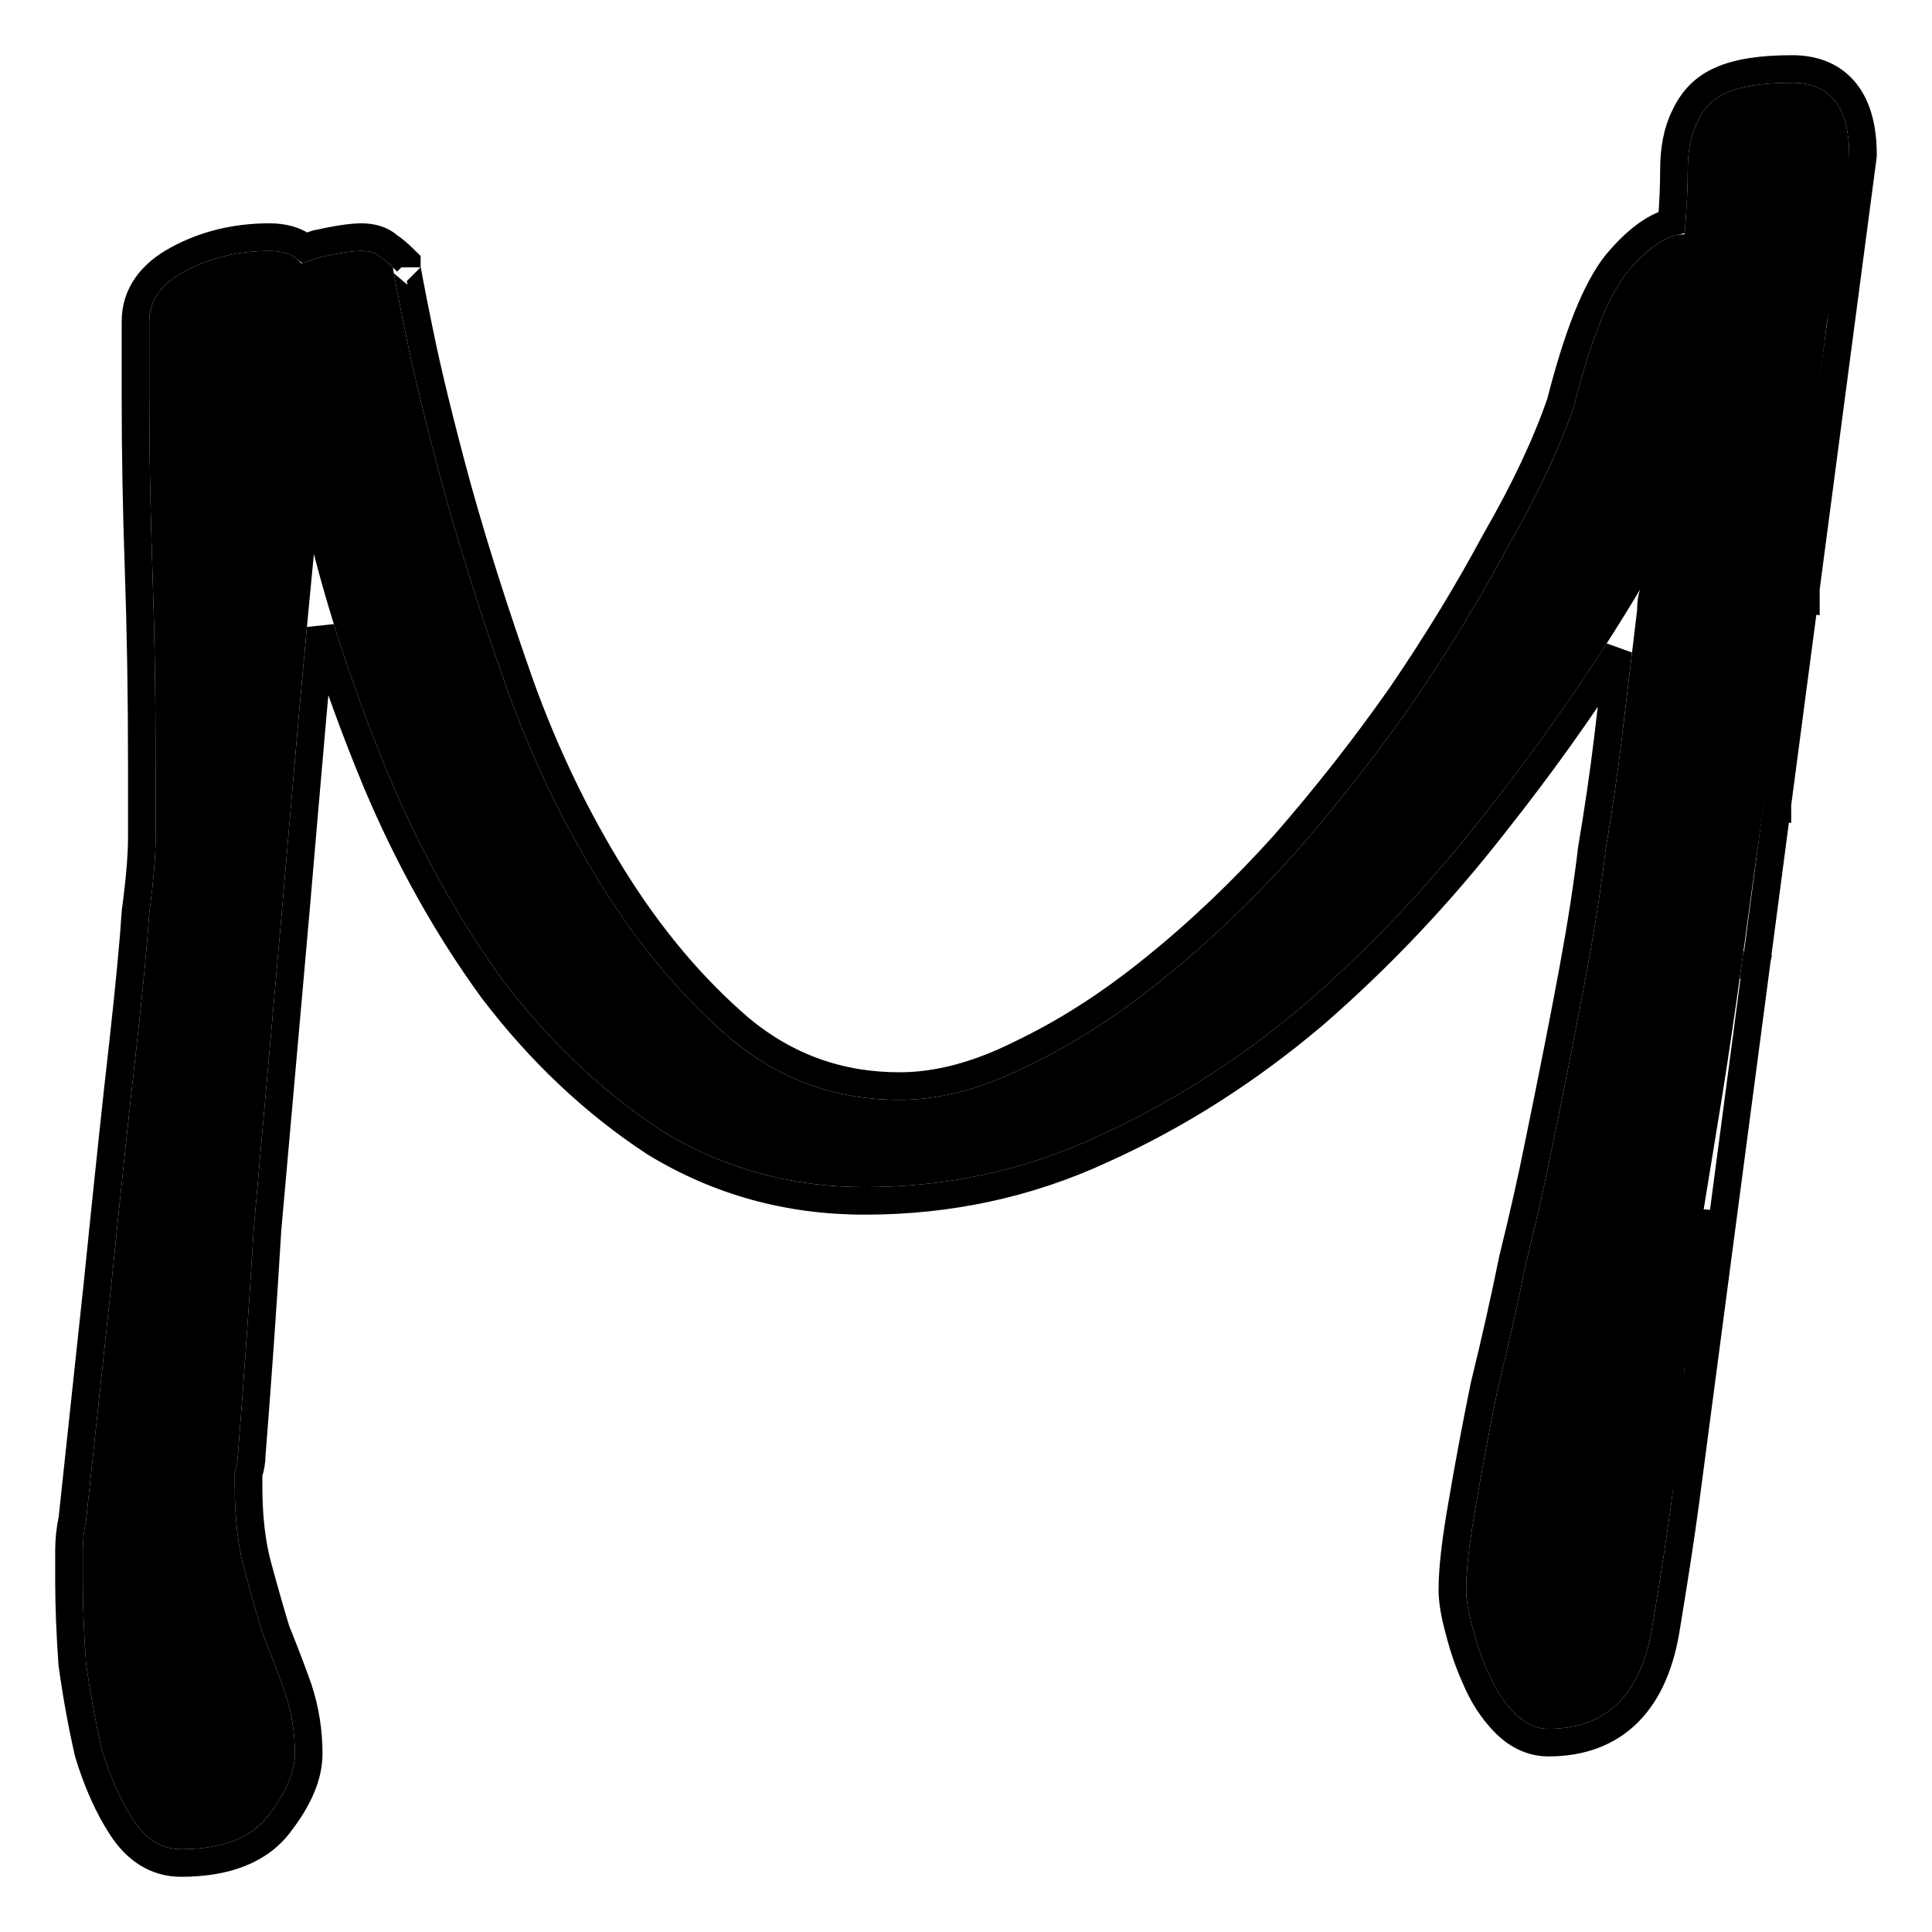 <?xml version="1.0" encoding="UTF-8"?> <svg xmlns="http://www.w3.org/2000/svg" width="140" height="140" viewBox="0 0 140 140" fill="none"><g filter="url(#filter0_d_31_3)"><path d="M119.301 92.548C119.301 93.35 119.225 94.202 119.072 95.105C119.072 96.007 118.995 97.21 118.842 98.715C118.689 100.219 118.46 102.174 118.154 104.58C117.848 106.887 117.389 109.895 116.778 113.605C116.013 118.719 113.49 121.276 109.208 121.276C108.29 121.276 107.449 120.875 106.685 120.073C105.92 119.271 105.308 118.318 104.849 117.215C104.391 116.212 104.008 115.109 103.703 113.906C103.397 112.803 103.244 111.901 103.244 111.199C103.244 109.795 103.473 107.789 103.932 105.182C104.391 102.475 104.926 99.617 105.538 96.609C106.302 93.5 106.99 90.442 107.602 87.434C108.367 84.325 108.978 81.618 109.437 79.311C110.508 74.097 111.349 69.835 111.961 66.526C112.572 63.217 113.031 60.259 113.337 57.652C113.796 54.945 114.178 52.338 114.484 49.831C114.79 47.224 115.172 44.015 115.631 40.205C115.631 39.603 115.707 39.102 115.86 38.7C112.496 44.316 108.749 49.73 104.62 54.945C100.644 60.059 96.285 64.671 91.545 68.783C86.804 72.794 81.757 76.002 76.405 78.409C71.206 80.816 65.624 82.019 59.66 82.019C54.307 82.019 49.413 80.665 44.978 77.958C40.697 75.15 36.873 71.54 33.509 67.128C30.297 62.716 27.545 57.803 25.251 52.388C22.957 46.873 21.122 41.458 19.745 36.143C19.134 42.461 18.599 48.327 18.14 53.742C17.681 59.156 17.222 64.421 16.763 69.535C16.305 74.649 15.846 79.813 15.387 85.027C15.081 90.141 14.699 95.606 14.24 101.422C14.24 101.823 14.164 102.224 14.011 102.625C14.011 103.026 14.011 103.377 14.011 103.678C14.011 105.984 14.24 107.99 14.699 109.694C15.158 111.399 15.617 113.004 16.075 114.508C16.687 116.012 17.222 117.416 17.681 118.719C18.14 120.123 18.369 121.577 18.369 123.081C18.369 124.385 17.758 125.839 16.534 127.443C15.311 129.148 13.17 130 10.111 130C8.735 130 7.588 129.298 6.67 127.894C5.753 126.49 4.988 124.786 4.376 122.78C3.918 120.775 3.535 118.669 3.229 116.463C3.076 114.257 3 112.302 3 110.597C3 109.795 3 109.043 3 108.341C3 107.639 3.076 106.937 3.229 106.235L5.065 89.088C5.829 81.568 6.441 75.802 6.9 71.791C7.358 67.68 7.664 64.471 7.817 62.164C8.123 59.858 8.276 58.053 8.276 56.75C8.276 55.346 8.276 53.541 8.276 51.335C8.276 46.422 8.2 41.759 8.047 37.347C7.894 32.935 7.817 28.773 7.817 24.863V19.297C7.817 17.793 8.658 16.59 10.341 15.687C12.176 14.685 14.24 14.183 16.534 14.183C17.605 14.183 18.369 14.484 18.828 15.086L20.204 14.634C21.581 14.334 22.575 14.183 23.186 14.183C23.798 14.183 24.257 14.334 24.563 14.634C24.869 14.835 25.174 15.086 25.48 15.387C25.48 15.587 25.786 17.192 26.398 20.2C27.01 23.208 27.927 26.968 29.151 31.481C30.374 35.893 31.903 40.706 33.738 45.92C35.574 51.034 37.867 55.797 40.62 60.209C43.373 64.621 46.508 68.331 50.025 71.34C53.542 74.248 57.595 75.701 62.183 75.701C65.088 75.701 68.147 74.899 71.358 73.295C74.723 71.691 78.011 69.585 81.222 66.978C84.587 64.27 87.798 61.212 90.857 57.803C93.915 54.293 96.744 50.683 99.344 46.973C101.944 43.163 104.238 39.402 106.226 35.692C108.367 31.982 109.973 28.573 111.043 25.464C112.266 20.651 113.566 17.392 114.943 15.687C116.472 13.883 117.848 12.98 119.072 12.98C119.225 11.175 119.301 9.621 119.301 8.317C119.301 6.913 119.53 5.76 119.989 4.858C120.448 3.855 121.136 3.153 122.054 2.752C123.124 2.251 124.73 2 126.871 2C129.624 2 131 3.755 131 7.264C131 7.866 131 8.367 131 8.769C131 9.17 130.924 9.771 130.771 10.573C130.618 11.376 130.465 12.428 130.312 13.732C130.159 15.036 129.853 16.891 129.394 19.297C128.477 26.918 127.636 33.586 126.871 39.302C126.106 44.917 125.418 49.931 124.806 54.343C124.195 58.655 123.659 62.516 123.201 65.925C122.742 69.234 122.283 72.342 121.824 75.25C121.366 78.058 120.907 80.866 120.448 83.673C120.142 86.381 119.76 89.339 119.301 92.548Z" fill="black"></path><path d="M119.146 104.707L119.145 104.712C118.838 107.032 118.378 110.049 117.766 113.761C117.365 116.435 116.485 118.58 115.024 120.061C113.539 121.566 111.561 122.276 109.208 122.276C107.961 122.276 106.872 121.719 105.961 120.763C105.109 119.869 104.434 118.816 103.933 117.615C103.451 116.559 103.053 115.407 102.736 114.163C102.421 113.024 102.244 112.027 102.244 111.199C102.244 109.707 102.485 107.634 102.947 105.012C103.407 102.293 103.944 99.426 104.558 96.409L104.562 96.389L104.567 96.37C105.328 93.274 106.013 90.229 106.622 87.234L106.626 87.214L106.631 87.195C107.393 84.096 108.001 81.404 108.456 79.116L108.458 79.11C109.528 73.899 110.367 69.645 110.977 66.345C111.586 63.052 112.041 60.116 112.344 57.536L112.347 57.51L112.351 57.485C112.807 54.792 113.187 52.202 113.491 49.712C113.711 47.839 113.97 45.656 114.268 43.163C111.539 47.415 108.585 51.548 105.407 55.562C101.393 60.724 96.99 65.384 92.2 69.538L92.191 69.546L92.191 69.546C87.384 73.612 82.261 76.872 76.82 79.319C71.485 81.787 65.761 83.019 59.66 83.019C54.129 83.019 49.054 81.617 44.457 78.811L44.444 78.803L44.43 78.794C40.046 75.919 36.141 72.229 32.714 67.734L32.707 67.726L32.7 67.717C29.441 63.238 26.651 58.258 24.33 52.778L24.328 52.772C22.749 48.978 21.386 45.228 20.237 41.523C19.831 45.855 19.464 49.956 19.136 53.826C18.677 59.242 18.218 64.508 17.759 69.624C17.301 74.733 16.843 79.892 16.384 85.101C16.079 90.207 15.697 95.662 15.24 101.464C15.235 101.917 15.157 102.363 15.011 102.798V102.8V102.803V102.805V102.807V102.809V102.812V102.814V102.816V102.819V102.821V102.823V102.825V102.828V102.83V102.832V102.834V102.837V102.839V102.841V102.843V102.845V102.848V102.85V102.852V102.854V102.857V102.859V102.861V102.863V102.866V102.868V102.87V102.872V102.874V102.877V102.879V102.881V102.883V102.886V102.888V102.89V102.892V102.894V102.897V102.899V102.901V102.903V102.906V102.908V102.91V102.912V102.914V102.917V102.919V102.921V102.923V102.925V102.928V102.93V102.932V102.934V102.936V102.939V102.941V102.943V102.945V102.947V102.949V102.952V102.954V102.956V102.958V102.96V102.963V102.965V102.967V102.969V102.971V102.973V102.976V102.978V102.98V102.982V102.984V102.986V102.989V102.991V102.993V102.995V102.997V102.999V103.002V103.004V103.006V103.008V103.01V103.012V103.015V103.017V103.019V103.021V103.023V103.025V103.027V103.03V103.032V103.034V103.036V103.038V103.04V103.042V103.045V103.047V103.049V103.051V103.053V103.055V103.057V103.059V103.062V103.064V103.066V103.068V103.07V103.072V103.074V103.076V103.079V103.081V103.083V103.085V103.087V103.089V103.091V103.093V103.095V103.098V103.1V103.102V103.104V103.106V103.108V103.11V103.112V103.114V103.117V103.119V103.121V103.123V103.125V103.127V103.129V103.131V103.133V103.135V103.137V103.14V103.142V103.144V103.146V103.148V103.15V103.152V103.154V103.156V103.158V103.16V103.162V103.164V103.166V103.169V103.171V103.173V103.175V103.177V103.179V103.181V103.183V103.185V103.187V103.189V103.191V103.193V103.195V103.197V103.199V103.202V103.204V103.206V103.208V103.21V103.212V103.214V103.216V103.218V103.22V103.222V103.224V103.226V103.228V103.23V103.232V103.234V103.236V103.238V103.24V103.242V103.244V103.246V103.248V103.25V103.252V103.254V103.256V103.258V103.26V103.262V103.264V103.267V103.269V103.271V103.273V103.275V103.277V103.279V103.281V103.283V103.285V103.287V103.289V103.291V103.293V103.295V103.297V103.299V103.301V103.303V103.305V103.307V103.309V103.311V103.312V103.314V103.316V103.318V103.32V103.322V103.324V103.326V103.328V103.33V103.332V103.334V103.336V103.338V103.34V103.342V103.344V103.346V103.348V103.35V103.352V103.354V103.356V103.358V103.36V103.362V103.364V103.366V103.368V103.37V103.372V103.374V103.375V103.377V103.379V103.381V103.383V103.385V103.387V103.389V103.391V103.393V103.395V103.397V103.399V103.401V103.403V103.405V103.407V103.408V103.41V103.412V103.414V103.416V103.418V103.42V103.422V103.424V103.426V103.428V103.43V103.432V103.433V103.435V103.437V103.439V103.441V103.443V103.445V103.447V103.449V103.451V103.453V103.454V103.456V103.458V103.46V103.462V103.464V103.466V103.468V103.47V103.472V103.473V103.475V103.477V103.479V103.481V103.483V103.485V103.487V103.489V103.49V103.492V103.494V103.496V103.498V103.5V103.502V103.504V103.505V103.507V103.509V103.511V103.513V103.515V103.517V103.518V103.52V103.522V103.524V103.526V103.528V103.53V103.531V103.533V103.535V103.537V103.539V103.541V103.543V103.544V103.546V103.548V103.55V103.552V103.554V103.556V103.557V103.559V103.561V103.563V103.565V103.567V103.568V103.57V103.572V103.574V103.576V103.578V103.579V103.581V103.583V103.585V103.587V103.588V103.59V103.592V103.594V103.596V103.598V103.599V103.601V103.603V103.605V103.607V103.608V103.61V103.612V103.614V103.616V103.617V103.619V103.621V103.623V103.625V103.626V103.628V103.63V103.632V103.634V103.635V103.637V103.639V103.641V103.643V103.644V103.646V103.648V103.65V103.651V103.653V103.655V103.657V103.659V103.66V103.662V103.664V103.666V103.667V103.669V103.671V103.673V103.674V103.676V103.678C15.011 105.922 15.234 107.836 15.665 109.435C16.116 111.114 16.568 112.693 17.019 114.173C17.628 115.674 18.164 117.078 18.624 118.387L18.628 118.398L18.631 118.409C19.124 119.914 19.369 121.473 19.369 123.081C19.369 124.691 18.62 126.353 17.338 128.038C15.85 130.101 13.33 131 10.111 131C8.32 131 6.889 130.057 5.833 128.441C4.853 126.942 4.053 125.146 3.42 123.072L3.409 123.038L3.402 123.003C2.936 120.967 2.548 118.833 2.239 116.6L2.234 116.566L2.232 116.532C2.078 114.309 2 112.33 2 110.597V110.592V110.588V110.583V110.578V110.573V110.569V110.564V110.559V110.555V110.55V110.545V110.541V110.536V110.531V110.527V110.522V110.517V110.513V110.508V110.503V110.498V110.494V110.489V110.484V110.48V110.475V110.47V110.466V110.461V110.456V110.452V110.447V110.442V110.438V110.433V110.428V110.424V110.419V110.415V110.41V110.405V110.401V110.396V110.391V110.387V110.382V110.377V110.373V110.368V110.363V110.359V110.354V110.349V110.345V110.34V110.336V110.331V110.326V110.322V110.317V110.312V110.308V110.303V110.298V110.294V110.289V110.285V110.28V110.275V110.271V110.266V110.261V110.257V110.252V110.248V110.243V110.238V110.234V110.229V110.225V110.22V110.215V110.211V110.206V110.202V110.197V110.192V110.188V110.183V110.179V110.174V110.169V110.165V110.16V110.156V110.151V110.146V110.142V110.137V110.133V110.128V110.123V110.119V110.114V110.11V110.105V110.101V110.096V110.091V110.087V110.082V110.078V110.073V110.069V110.064V110.059V110.055V110.05V110.046V110.041V110.037V110.032V110.027V110.023V110.018V110.014V110.009V110.005V110V109.996V109.991V109.986V109.982V109.977V109.973V109.968V109.964V109.959V109.955V109.95V109.946V109.941V109.937V109.932V109.927V109.923V109.918V109.914V109.909V109.905V109.9V109.896V109.891V109.887V109.882V109.878V109.873V109.869V109.864V109.86V109.855V109.851V109.846V109.842V109.837V109.832V109.828V109.823V109.819V109.814V109.81V109.805V109.801V109.796V109.792V109.787V109.783V109.778V109.774V109.769V109.765V109.76V109.756V109.752V109.747V109.743V109.738V109.734V109.729V109.725V109.72V109.716V109.711V109.707V109.702V109.698V109.693V109.689V109.684V109.68V109.675V109.671V109.666V109.662V109.657V109.653V109.649V109.644V109.64V109.635V109.631V109.626V109.622V109.617V109.613V109.608V109.604V109.6V109.595V109.591V109.586V109.582V109.577V109.573V109.568V109.564V109.56V109.555V109.551V109.546V109.542V109.537V109.533V109.528V109.524V109.52V109.515V109.511V109.506V109.502V109.497V109.493V109.489V109.484V109.48V109.475V109.471V109.467V109.462V109.458V109.453V109.449V109.444V109.44V109.436V109.431V109.427V109.422V109.418V109.414V109.409V109.405V109.4V109.396V109.392V109.387V109.383V109.378V109.374V109.37V109.365V109.361V109.357V109.352V109.348V109.343V109.339V109.335V109.33V109.326V109.321V109.317V109.313V109.308V109.304V109.3V109.295V109.291V109.286V109.282V109.278V109.273V109.269V109.265V109.26V109.256V109.252V109.247V109.243V109.238V109.234V109.23V109.225V109.221V109.217V109.212V109.208V109.204V109.199V109.195V109.191V109.186V109.182V109.178V109.173V109.169V109.165V109.16V109.156V109.152V109.147V109.143V109.139V109.134V109.13V109.126V109.121V109.117V109.113V109.108V109.104V109.1V109.095V109.091V109.087V109.082V109.078V109.074V109.069V109.065V109.061V109.057V109.052V109.048V109.044V109.039V109.035V109.031V109.026V109.022V109.018V109.014V109.009V109.005V109.001V108.996V108.992V108.988V108.983V108.979V108.975V108.971V108.966V108.962V108.958V108.953V108.949V108.945V108.941V108.936V108.932V108.928V108.924V108.919V108.915V108.911V108.906V108.902V108.898V108.894V108.889V108.885V108.881V108.877V108.872V108.868V108.864V108.86V108.855V108.851V108.847V108.843V108.838V108.834V108.83V108.826V108.821V108.817V108.813V108.809V108.804V108.8V108.796V108.792V108.787V108.783V108.779V108.775V108.77V108.766V108.762V108.758V108.754V108.749V108.745V108.741V108.737V108.732V108.728V108.724V108.72V108.716V108.711V108.707V108.703V108.699V108.695V108.69V108.686V108.682V108.678V108.673V108.669V108.665V108.661V108.657V108.652V108.648V108.644V108.64V108.636V108.631V108.627V108.623V108.619V108.615V108.611V108.606V108.602V108.598V108.594V108.59V108.585V108.581V108.577V108.573V108.569V108.565V108.56V108.556V108.552V108.548V108.544V108.54V108.535V108.531V108.527V108.523V108.519V108.515V108.51V108.506V108.502V108.498V108.494V108.49V108.485V108.481V108.477V108.473V108.469V108.465V108.461V108.456V108.452V108.448V108.444V108.44V108.436V108.432V108.427V108.423V108.419V108.415V108.411V108.407V108.403V108.398V108.394V108.39V108.386V108.382V108.378V108.374V108.37V108.365V108.361V108.357V108.353V108.349V108.345V108.341C2 107.584 2.081 106.828 2.241 106.076L4.07 88.987C4.07 88.986 4.07 88.985 4.07 88.984C4.834 81.465 5.447 75.695 5.906 71.678C6.364 67.573 6.668 64.382 6.819 62.098L6.822 62.066L6.826 62.033C7.13 59.742 7.276 57.988 7.276 56.75V56.742V56.733V56.725V56.717V56.709V56.7V56.692V56.684V56.675V56.667V56.659V56.65V56.642V56.634V56.625V56.617V56.608V56.6V56.592V56.583V56.575V56.566V56.558V56.55V56.541V56.533V56.524V56.516V56.507V56.499V56.49V56.482V56.473V56.465V56.456V56.448V56.439V56.431V56.422V56.413V56.405V56.396V56.388V56.379V56.37V56.362V56.353V56.344V56.336V56.327V56.318V56.31V56.301V56.292V56.283V56.275V56.266V56.257V56.248V56.24V56.231V56.222V56.213V56.205V56.196V56.187V56.178V56.169V56.16V56.151V56.142V56.134V56.125V56.116V56.107V56.098V56.089V56.08V56.071V56.062V56.053V56.044V56.035V56.026V56.017V56.008V55.999V55.99V55.981V55.972V55.963V55.954V55.945V55.936V55.927V55.918V55.909V55.9V55.89V55.881V55.872V55.863V55.854V55.845V55.835V55.826V55.817V55.808V55.799V55.789V55.78V55.771V55.762V55.752V55.743V55.734V55.724V55.715V55.706V55.697V55.687V55.678V55.669V55.659V55.65V55.64V55.631V55.622V55.612V55.603V55.593V55.584V55.575V55.565V55.556V55.546V55.537V55.527V55.518V55.508V55.499V55.489V55.48V55.47V55.461V55.451V55.441V55.432V55.422V55.413V55.403V55.393V55.384V55.374V55.364V55.355V55.345V55.336V55.326V55.316V55.306V55.297V55.287V55.277V55.267V55.258V55.248V55.238V55.228V55.219V55.209V55.199V55.189V55.179V55.17V55.16V55.15V55.14V55.13V55.12V55.111V55.101V55.091V55.081V55.071V55.061V55.051V55.041V55.031V55.021V55.011V55.001V54.991V54.981V54.971V54.961V54.951V54.941V54.931V54.921V54.911V54.901V54.891V54.881V54.871V54.86V54.85V54.84V54.83V54.82V54.81V54.8V54.789V54.779V54.769V54.759V54.749V54.738V54.728V54.718V54.708V54.697V54.687V54.677V54.667V54.656V54.646V54.636V54.625V54.615V54.605V54.594V54.584V54.574V54.563V54.553V54.542V54.532V54.522V54.511V54.501V54.49V54.48V54.469V54.459V54.448V54.438V54.427V54.417V54.406V54.396V54.385V54.375V54.364V54.354V54.343V54.333V54.322V54.311V54.301V54.29V54.279V54.269V54.258V54.248V54.237V54.226V54.216V54.205V54.194V54.184V54.173V54.162V54.151V54.141V54.13V54.119V54.108V54.097V54.087V54.076V54.065V54.054V54.043V54.033V54.022V54.011V54V53.989V53.978V53.967V53.956V53.946V53.935V53.924V53.913V53.902V53.891V53.88V53.869V53.858V53.847V53.836V53.825V53.814V53.803V53.792V53.781V53.77V53.759V53.748V53.736V53.725V53.714V53.703V53.692V53.681V53.67V53.659V53.648V53.636V53.625V53.614V53.603V53.592V53.58V53.569V53.558V53.547V53.535V53.524V53.513V53.502V53.49V53.479V53.468V53.456V53.445V53.434V53.422V53.411V53.4V53.388V53.377V53.365V53.354V53.343V53.331V53.32V53.308V53.297V53.285V53.274V53.263V53.251V53.24V53.228V53.217V53.205V53.194V53.182V53.17V53.159V53.147V53.136V53.124V53.113V53.101V53.09V53.078V53.066V53.055V53.043V53.031V53.02V53.008V52.996V52.985V52.973V52.961V52.949V52.938V52.926V52.914V52.903V52.891V52.879V52.867V52.855V52.843V52.832V52.82V52.808V52.796V52.784V52.773V52.761V52.749V52.737V52.725V52.713V52.701V52.689V52.677V52.665V52.654V52.642V52.63V52.618V52.606V52.594V52.582V52.57V52.558V52.545V52.533V52.521V52.509V52.497V52.485V52.473V52.461V52.449V52.437V52.425V52.413V52.4V52.388V52.376V52.364V52.352V52.34V52.327V52.315V52.303V52.291V52.279V52.266V52.254V52.242V52.23V52.217V52.205V52.193V52.18V52.168V52.156V52.143V52.131V52.119V52.106V52.094V52.082V52.069V52.057V52.044V52.032V52.02V52.007V51.995V51.982V51.97V51.957V51.945V51.932V51.92V51.907V51.895V51.882V51.87V51.857V51.845V51.832V51.819V51.807V51.794V51.782V51.769V51.757V51.744V51.731V51.719V51.706V51.693V51.681V51.668V51.655V51.642V51.63V51.617V51.604V51.592V51.579V51.566V51.553V51.541V51.528V51.515V51.502V51.489V51.477V51.464V51.451V51.438V51.425V51.412V51.399V51.386V51.374V51.361V51.348V51.335C7.276 46.432 7.2 41.781 7.047 37.381C6.894 32.959 6.817 28.786 6.817 24.863V19.297C6.817 17.323 7.962 15.83 9.864 14.808C11.86 13.719 14.091 13.183 16.534 13.183C17.508 13.183 18.409 13.4 19.098 13.945L19.893 13.684L19.941 13.668L19.991 13.658C21.37 13.356 22.457 13.183 23.186 13.183C23.913 13.183 24.634 13.354 25.185 13.848C25.528 14.08 25.86 14.357 26.181 14.674L26.48 14.967V15.374C26.48 15.368 26.48 15.365 26.481 15.365C26.483 15.365 26.49 15.435 26.524 15.633C26.56 15.849 26.616 16.154 26.692 16.553C26.844 17.349 27.072 18.498 27.378 20C27.983 22.979 28.895 26.716 30.115 31.216C31.331 35.601 32.852 40.39 34.681 45.585C36.493 50.634 38.756 55.332 41.468 59.68C44.172 64.013 47.24 67.641 50.669 70.574C54.004 73.329 57.829 74.701 62.183 74.701C64.901 74.701 67.807 73.951 70.912 72.4L70.92 72.396L70.928 72.392C74.214 70.826 77.435 68.764 80.592 66.201L80.595 66.199C83.913 63.529 87.084 60.51 90.108 57.14C93.14 53.66 95.945 50.081 98.522 46.404C101.102 42.622 103.376 38.894 105.344 35.22L105.352 35.206L105.36 35.192C107.469 31.538 109.04 28.2 110.084 25.177C111.306 20.379 112.644 16.943 114.165 15.059L114.172 15.05L114.18 15.041C115.451 13.541 116.773 12.451 118.139 12.101C118.248 10.652 118.301 9.392 118.301 8.317C118.301 6.822 118.543 5.506 119.088 4.423C119.637 3.235 120.487 2.349 121.641 1.841C122.912 1.25 124.69 1 126.871 1C128.475 1 129.833 1.524 130.755 2.699C131.64 3.828 132 5.406 132 7.264L119.146 104.707ZM119.146 104.707C119.453 102.296 119.683 100.331 119.837 98.816C119.987 97.341 120.067 96.129 120.071 95.189M119.146 104.707L120.071 95.189M120.071 95.189C120.223 94.269 120.301 93.388 120.301 92.548H119.301C119.76 89.339 120.142 86.381 120.448 83.673L120.071 95.189ZM124.191 66.062L124.192 66.058L123.201 65.925L124.191 66.062ZM125.797 54.484L125.797 54.48L124.806 54.343L125.797 54.484ZM127.862 39.437L127.862 39.435L126.871 39.302L127.862 39.437Z" stroke="black" stroke-width="2"></path></g><defs><filter id="filter0_d_31_3" x="0" y="0" width="140" height="140" filterUnits="userSpaceOnUse" color-interpolation-filters="sRGB"><feFlood flood-opacity="0" result="BackgroundImageFix"></feFlood><feColorMatrix in="SourceAlpha" type="matrix" values="0 0 0 0 0 0 0 0 0 0 0 0 0 0 0 0 0 0 127 0" result="hardAlpha"></feColorMatrix><feOffset dx="3" dy="4"></feOffset><feGaussianBlur stdDeviation="2"></feGaussianBlur><feComposite in2="hardAlpha" operator="out"></feComposite><feColorMatrix type="matrix" values="0 0 0 0 0 0 0 0 0 0 0 0 0 0 0 0 0 0 0.25 0"></feColorMatrix><feBlend mode="normal" in2="BackgroundImageFix" result="effect1_dropShadow_31_3"></feBlend><feBlend mode="normal" in="SourceGraphic" in2="effect1_dropShadow_31_3" result="shape"></feBlend></filter></defs></svg> 